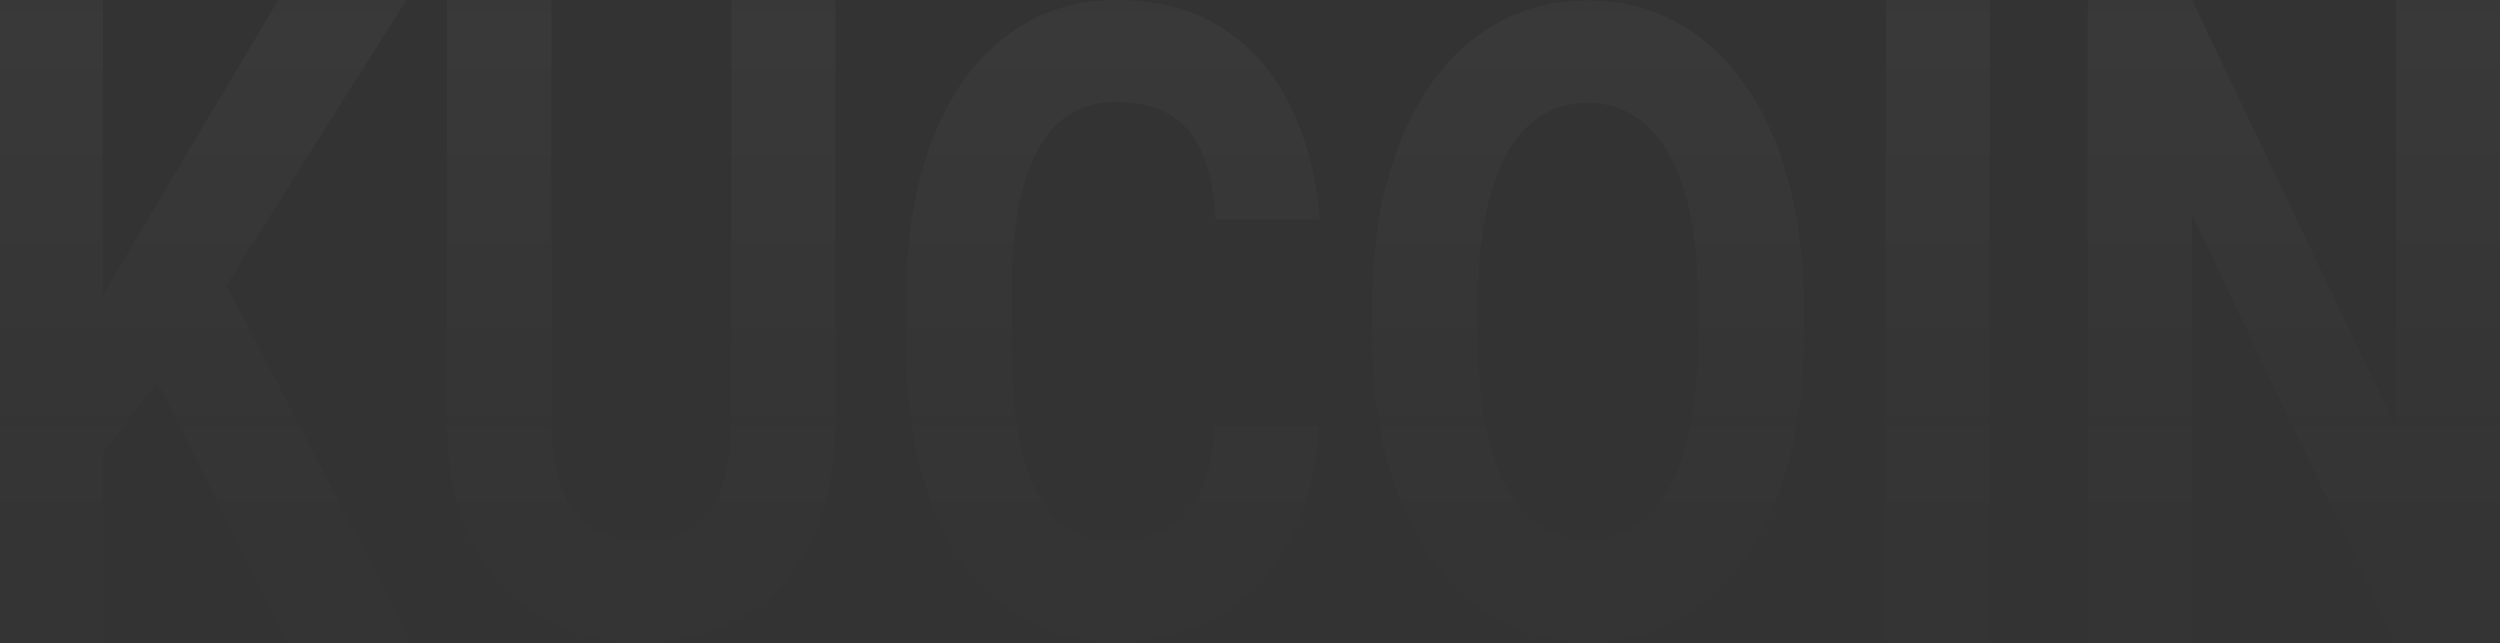 <svg width="1679" height="432" viewBox="0 0 1679 432" fill="none" xmlns="http://www.w3.org/2000/svg">
<rect x="0" y="0" width="1679" height="432" fill="#333333" stroke="none"/>
<path d="M885.855 286.182H815.982C815.047 303.072 812.009 317.18 806.868 328.504C801.882 339.829 794.638 348.37 785.134 354.128C775.631 359.886 763.557 362.766 748.912 362.766C736.449 362.766 725.777 359.982 716.897 354.416C708.172 348.658 701.006 340.213 695.397 329.08C689.945 317.756 685.894 303.936 683.245 287.621C680.597 271.114 679.273 252.016 679.273 230.327V200.673C679.273 178.408 680.675 159.022 683.479 142.515C686.439 125.816 690.879 111.997 696.799 101.056C702.72 90.116 710.042 81.958 718.766 76.584C727.491 71.21 737.695 68.522 749.38 68.522C764.959 68.522 777.423 71.593 786.77 77.736C796.274 83.686 803.362 92.611 808.036 104.511C812.71 116.219 815.436 130.519 816.215 147.409H886.322C884.141 119.002 877.598 93.666 866.692 71.401C855.943 49.136 840.753 31.67 821.123 19.002C801.648 6.334 777.734 0 749.38 0C728.036 0 708.718 4.703 691.425 14.107C674.131 23.513 659.253 36.948 646.79 54.415C634.482 71.881 624.979 93.091 618.279 118.043C611.736 142.803 608.464 170.538 608.464 201.248V230.327C608.464 261.038 611.658 288.773 618.046 313.533C624.433 338.293 633.703 359.407 645.855 376.873C658.163 394.34 672.963 407.775 690.256 417.18C707.549 426.393 727.101 431 748.912 431C776.799 431 800.636 424.858 820.422 412.574C840.363 400.29 855.865 383.207 866.926 361.326C878.143 339.445 884.453 314.397 885.855 286.182Z" fill="url(#paint0_linear_782_13901)" fill-opacity="0.06"/>
<path fill-rule="evenodd" clip-rule="evenodd" d="M1211.39 205.855V225.721C1211.39 257.583 1207.88 286.182 1200.87 311.518C1193.86 336.854 1183.97 358.447 1171.19 376.297C1158.42 393.956 1143.15 407.487 1125.39 416.892C1107.78 426.297 1088.23 431 1066.73 431C1045.39 431 1025.84 426.297 1008.08 416.892C990.47 407.487 975.203 393.956 962.272 376.297C949.341 358.447 939.292 336.854 932.126 311.518C925.115 286.182 921.61 257.583 921.61 225.721V205.855C921.61 173.801 925.115 145.202 932.126 120.058C939.136 94.722 949.029 73.129 961.804 55.279C974.735 37.428 990.003 23.8 1007.61 14.396C1025.37 4.99 1044.92 0.288 1066.26 0.288C1087.76 0.288 1107.32 4.99 1124.92 14.396C1142.68 23.8 1157.95 37.428 1170.72 55.279C1183.65 73.129 1193.63 94.722 1200.64 120.058C1207.8 145.202 1211.39 173.801 1211.39 205.855ZM1140.58 225.721V205.279C1140.58 183.014 1138.94 163.436 1135.67 146.546C1132.4 129.655 1127.57 115.452 1121.18 103.935C1114.79 92.419 1107 83.782 1097.81 78.023C1088.62 72.073 1078.1 69.098 1066.26 69.098C1054.42 69.098 1043.91 72.073 1034.72 78.023C1025.68 83.782 1017.97 92.419 1011.58 103.935C1005.35 115.452 1000.6 129.655 997.325 146.546C994.054 163.436 992.418 183.014 992.418 205.279V225.721C992.418 247.794 994.054 267.372 997.325 284.454C1000.6 301.345 1005.43 315.644 1011.81 327.353C1018.2 338.869 1025.99 347.602 1035.18 353.552C1044.37 359.503 1054.89 362.478 1066.73 362.478C1078.57 362.478 1089.09 359.503 1098.28 353.552C1107.47 347.602 1115.18 338.869 1121.41 327.353C1127.65 315.644 1132.4 301.345 1135.67 284.454C1138.94 267.372 1140.58 247.794 1140.58 225.721Z" fill="url(#paint1_linear_782_13901)" fill-opacity="0.06"/>
<path d="M1336.41 431.242V0.046H1266.54V431.242H1336.41Z" fill="url(#paint2_linear_782_13901)" fill-opacity="0.06"/>
<path d="M1679 431.242V0.046H1609.13V287.333L1472.18 0.046H1402.08V431.242H1472.18V144.242L1608.89 431.242H1679Z" fill="url(#paint3_linear_782_13901)" fill-opacity="0.06"/>
<path d="M491.152 0.046H561.025V283.015C561.025 315.26 555.417 342.42 544.2 364.493C533.138 386.566 517.793 403.169 498.163 414.301C478.688 425.434 456.254 431 430.86 431C405.465 431 382.875 425.434 363.09 414.301C343.46 403.169 328.036 386.566 316.819 364.493C305.758 342.42 300.227 315.26 300.227 283.015V0.046H370.334V283.015C370.334 301.825 372.749 317.18 377.578 329.08C382.408 340.98 389.341 349.714 398.377 355.28C407.569 360.846 418.396 363.629 430.86 363.629C443.635 363.629 454.463 360.846 463.343 355.28C472.379 349.714 479.234 340.98 483.908 329.08C488.737 317.18 491.152 301.825 491.152 283.015V0.046Z" fill="url(#paint4_linear_782_13901)" fill-opacity="0.06"/>
<path d="M69.107 198.099V0.046H-1V431.242H69.107V304.362L105.627 255.992L193.197 431.242H276.157L152.055 191.546L272.885 0.046H186.887L100.188 145.682L69.107 198.099Z" fill="url(#paint5_linear_782_13901)" fill-opacity="0.06"/>
<defs>
<linearGradient id="paint0_linear_782_13901" x1="839" y1="0" x2="839" y2="356.5" gradientUnits="userSpaceOnUse">
<stop stop-color="#F3F3F3" stop-opacity="0.5"/>
<stop offset="1" stop-color="#F3F3F3" stop-opacity="0.08"/>
</linearGradient>
<linearGradient id="paint1_linear_782_13901" x1="839" y1="0" x2="839" y2="356.5" gradientUnits="userSpaceOnUse">
<stop stop-color="#F3F3F3" stop-opacity="0.5"/>
<stop offset="1" stop-color="#F3F3F3" stop-opacity="0.08"/>
</linearGradient>
<linearGradient id="paint2_linear_782_13901" x1="839" y1="0" x2="839" y2="356.5" gradientUnits="userSpaceOnUse">
<stop stop-color="#F3F3F3" stop-opacity="0.5"/>
<stop offset="1" stop-color="#F3F3F3" stop-opacity="0.08"/>
</linearGradient>
<linearGradient id="paint3_linear_782_13901" x1="839" y1="0" x2="839" y2="356.5" gradientUnits="userSpaceOnUse">
<stop stop-color="#F3F3F3" stop-opacity="0.5"/>
<stop offset="1" stop-color="#F3F3F3" stop-opacity="0.08"/>
</linearGradient>
<linearGradient id="paint4_linear_782_13901" x1="839" y1="0" x2="839" y2="356.5" gradientUnits="userSpaceOnUse">
<stop stop-color="#F3F3F3" stop-opacity="0.5"/>
<stop offset="1" stop-color="#F3F3F3" stop-opacity="0.08"/>
</linearGradient>
<linearGradient id="paint5_linear_782_13901" x1="839" y1="0" x2="839" y2="356.5" gradientUnits="userSpaceOnUse">
<stop stop-color="#F3F3F3" stop-opacity="0.5"/>
<stop offset="1" stop-color="#F3F3F3" stop-opacity="0.08"/>
</linearGradient>
</defs>
</svg>
